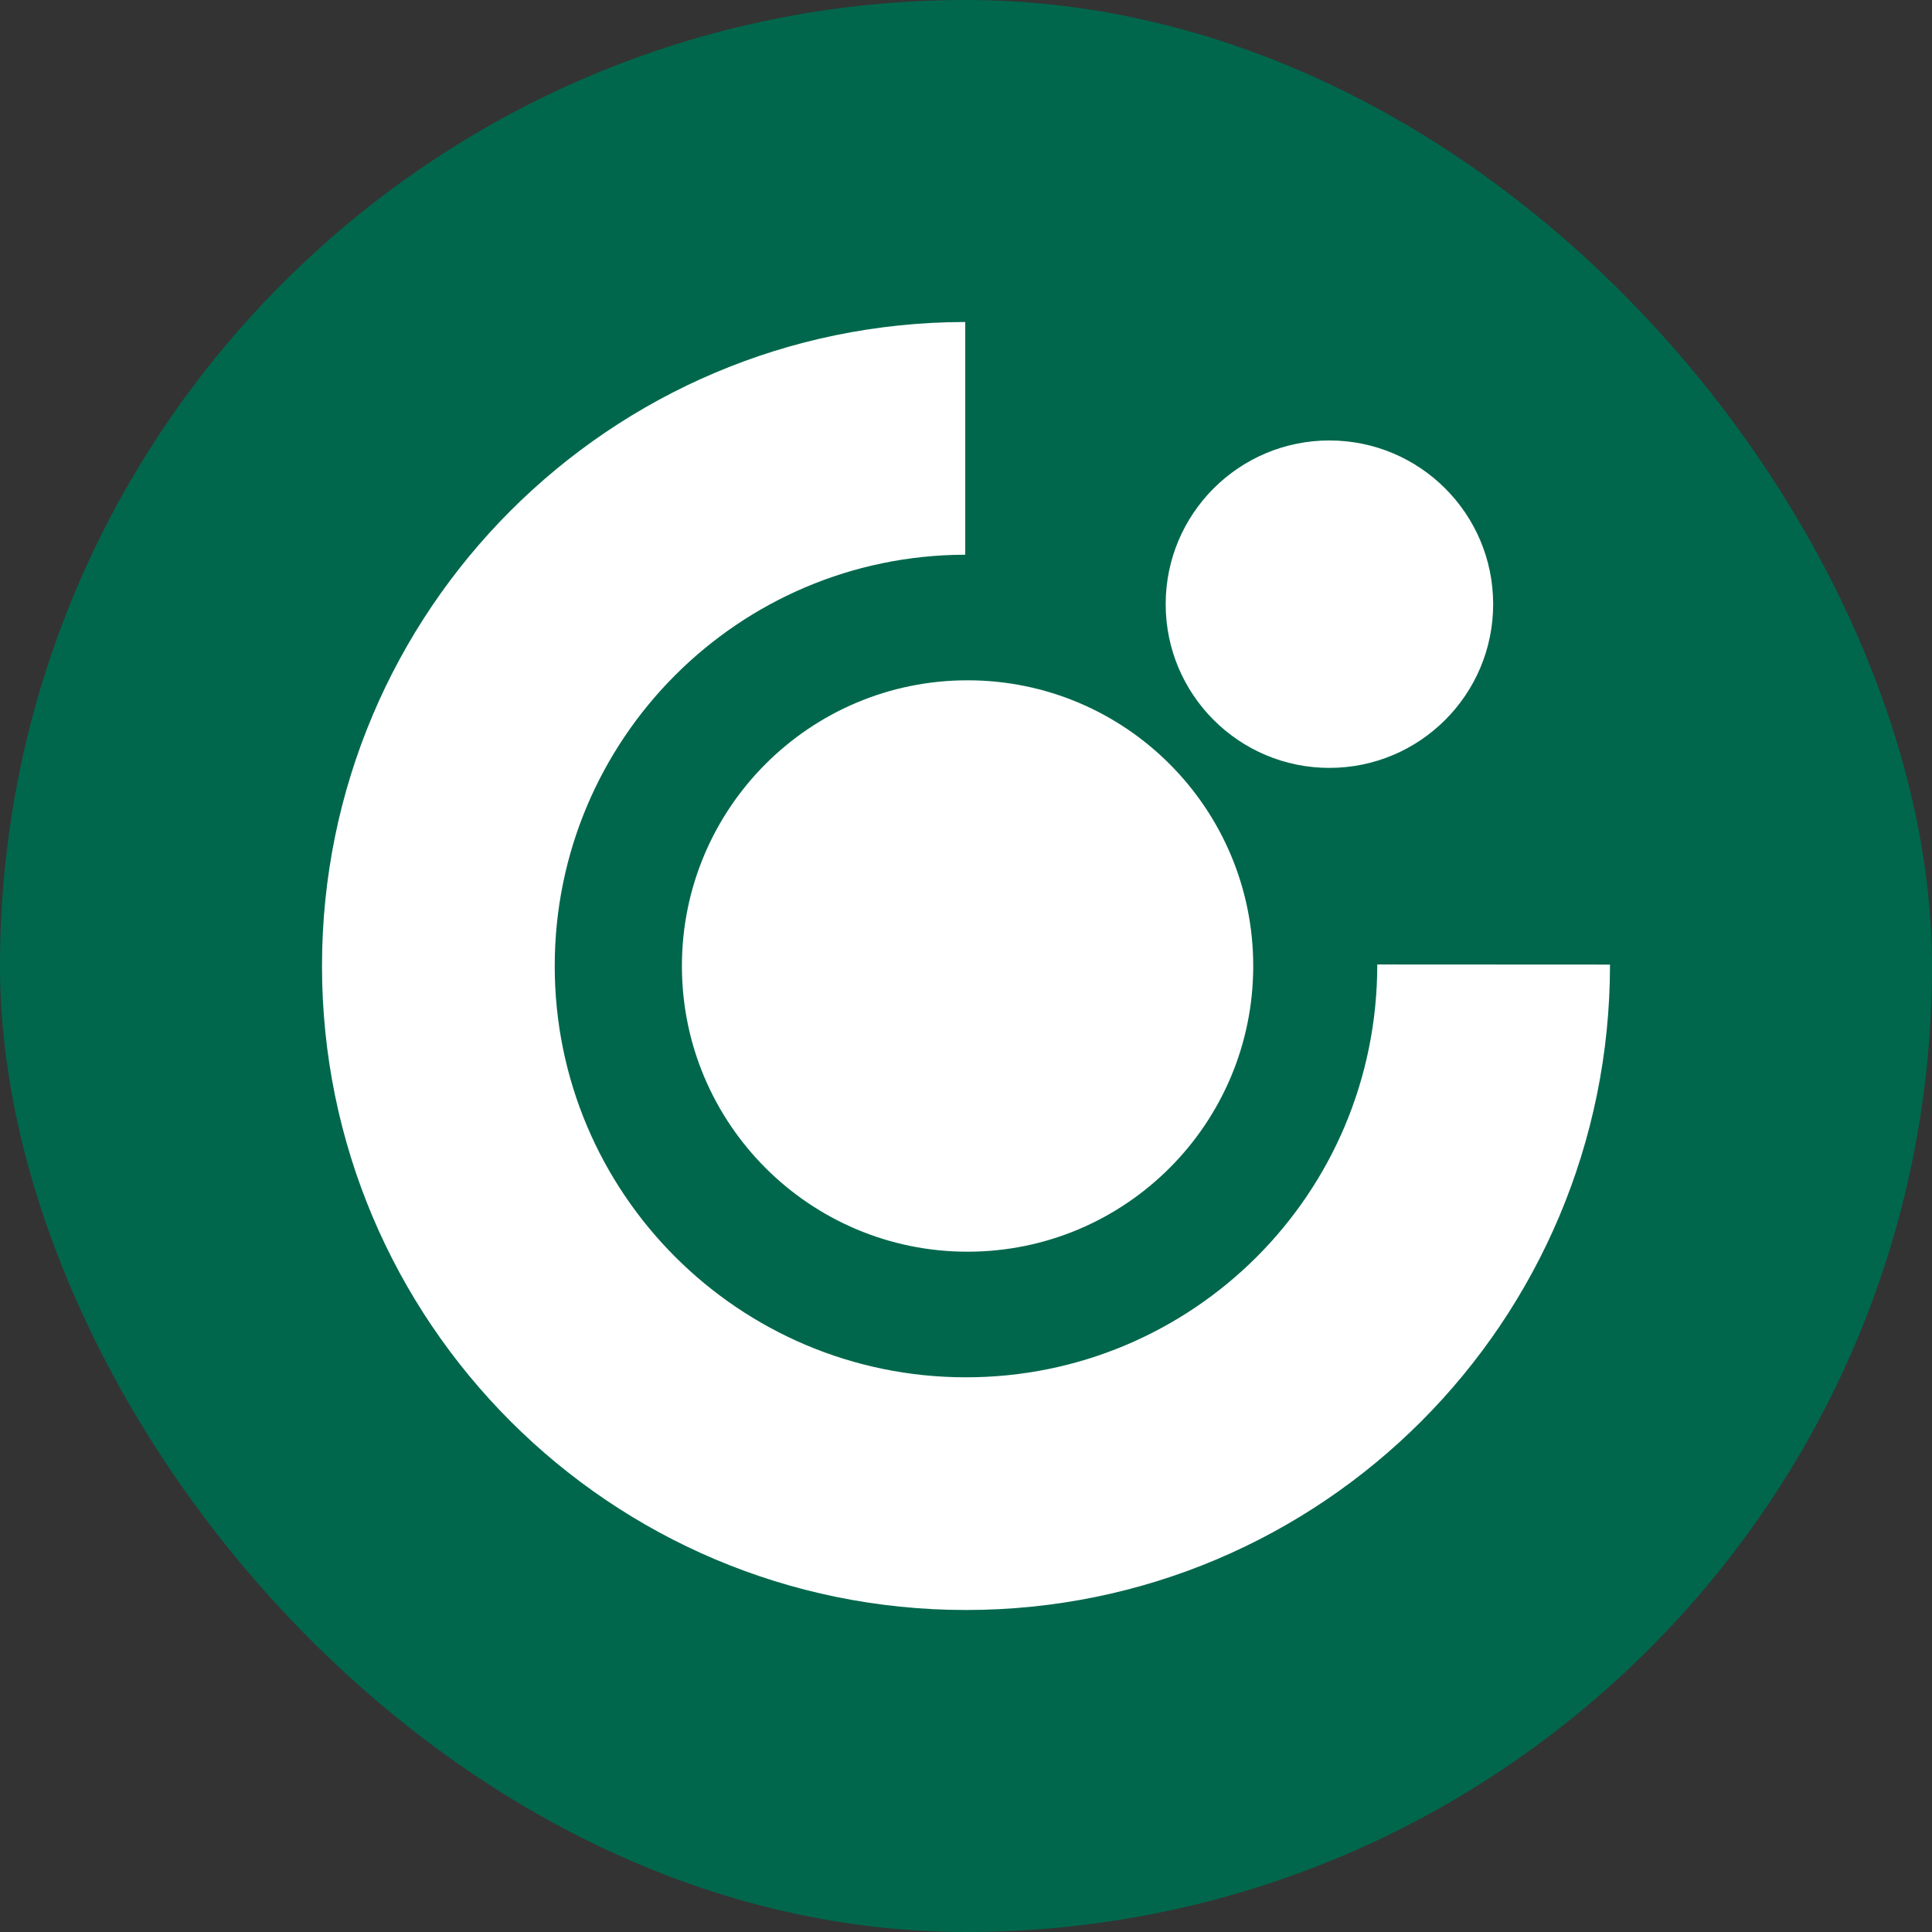 <svg width="48" height="48" viewBox="0 0 48 48" fill="none" xmlns="http://www.w3.org/2000/svg">
<rect x="0" y="0" width="48" height="48" fill="#333333" stroke="none"/>
<rect width="48" height="48" rx="24" fill="#00674C"/>
<path d="M16.942 24C16.942 20.08 20.119 16.902 24.039 16.902C27.959 16.902 31.136 20.08 31.136 24C31.136 27.92 27.959 31.098 24.039 31.098C20.119 31.098 16.942 27.92 16.942 24Z" fill="white"/>
<path d="M28.961 15.01C28.961 12.764 30.782 10.943 33.028 10.943C35.275 10.943 37.097 12.764 37.097 15.01C37.097 17.257 35.275 19.078 33.028 19.078C30.782 19.078 28.961 17.257 28.961 15.01ZM8 24.001C8 15.17 15.154 8.011 23.981 8V13.782C18.346 13.792 13.782 18.363 13.782 24.001C13.782 29.644 18.357 34.219 24 34.219C29.609 34.219 34.218 29.687 34.218 23.962L40 23.965C40 32.837 32.837 40 24 40C15.163 40 8 32.837 8 24.001" fill="white"/>
</svg>
